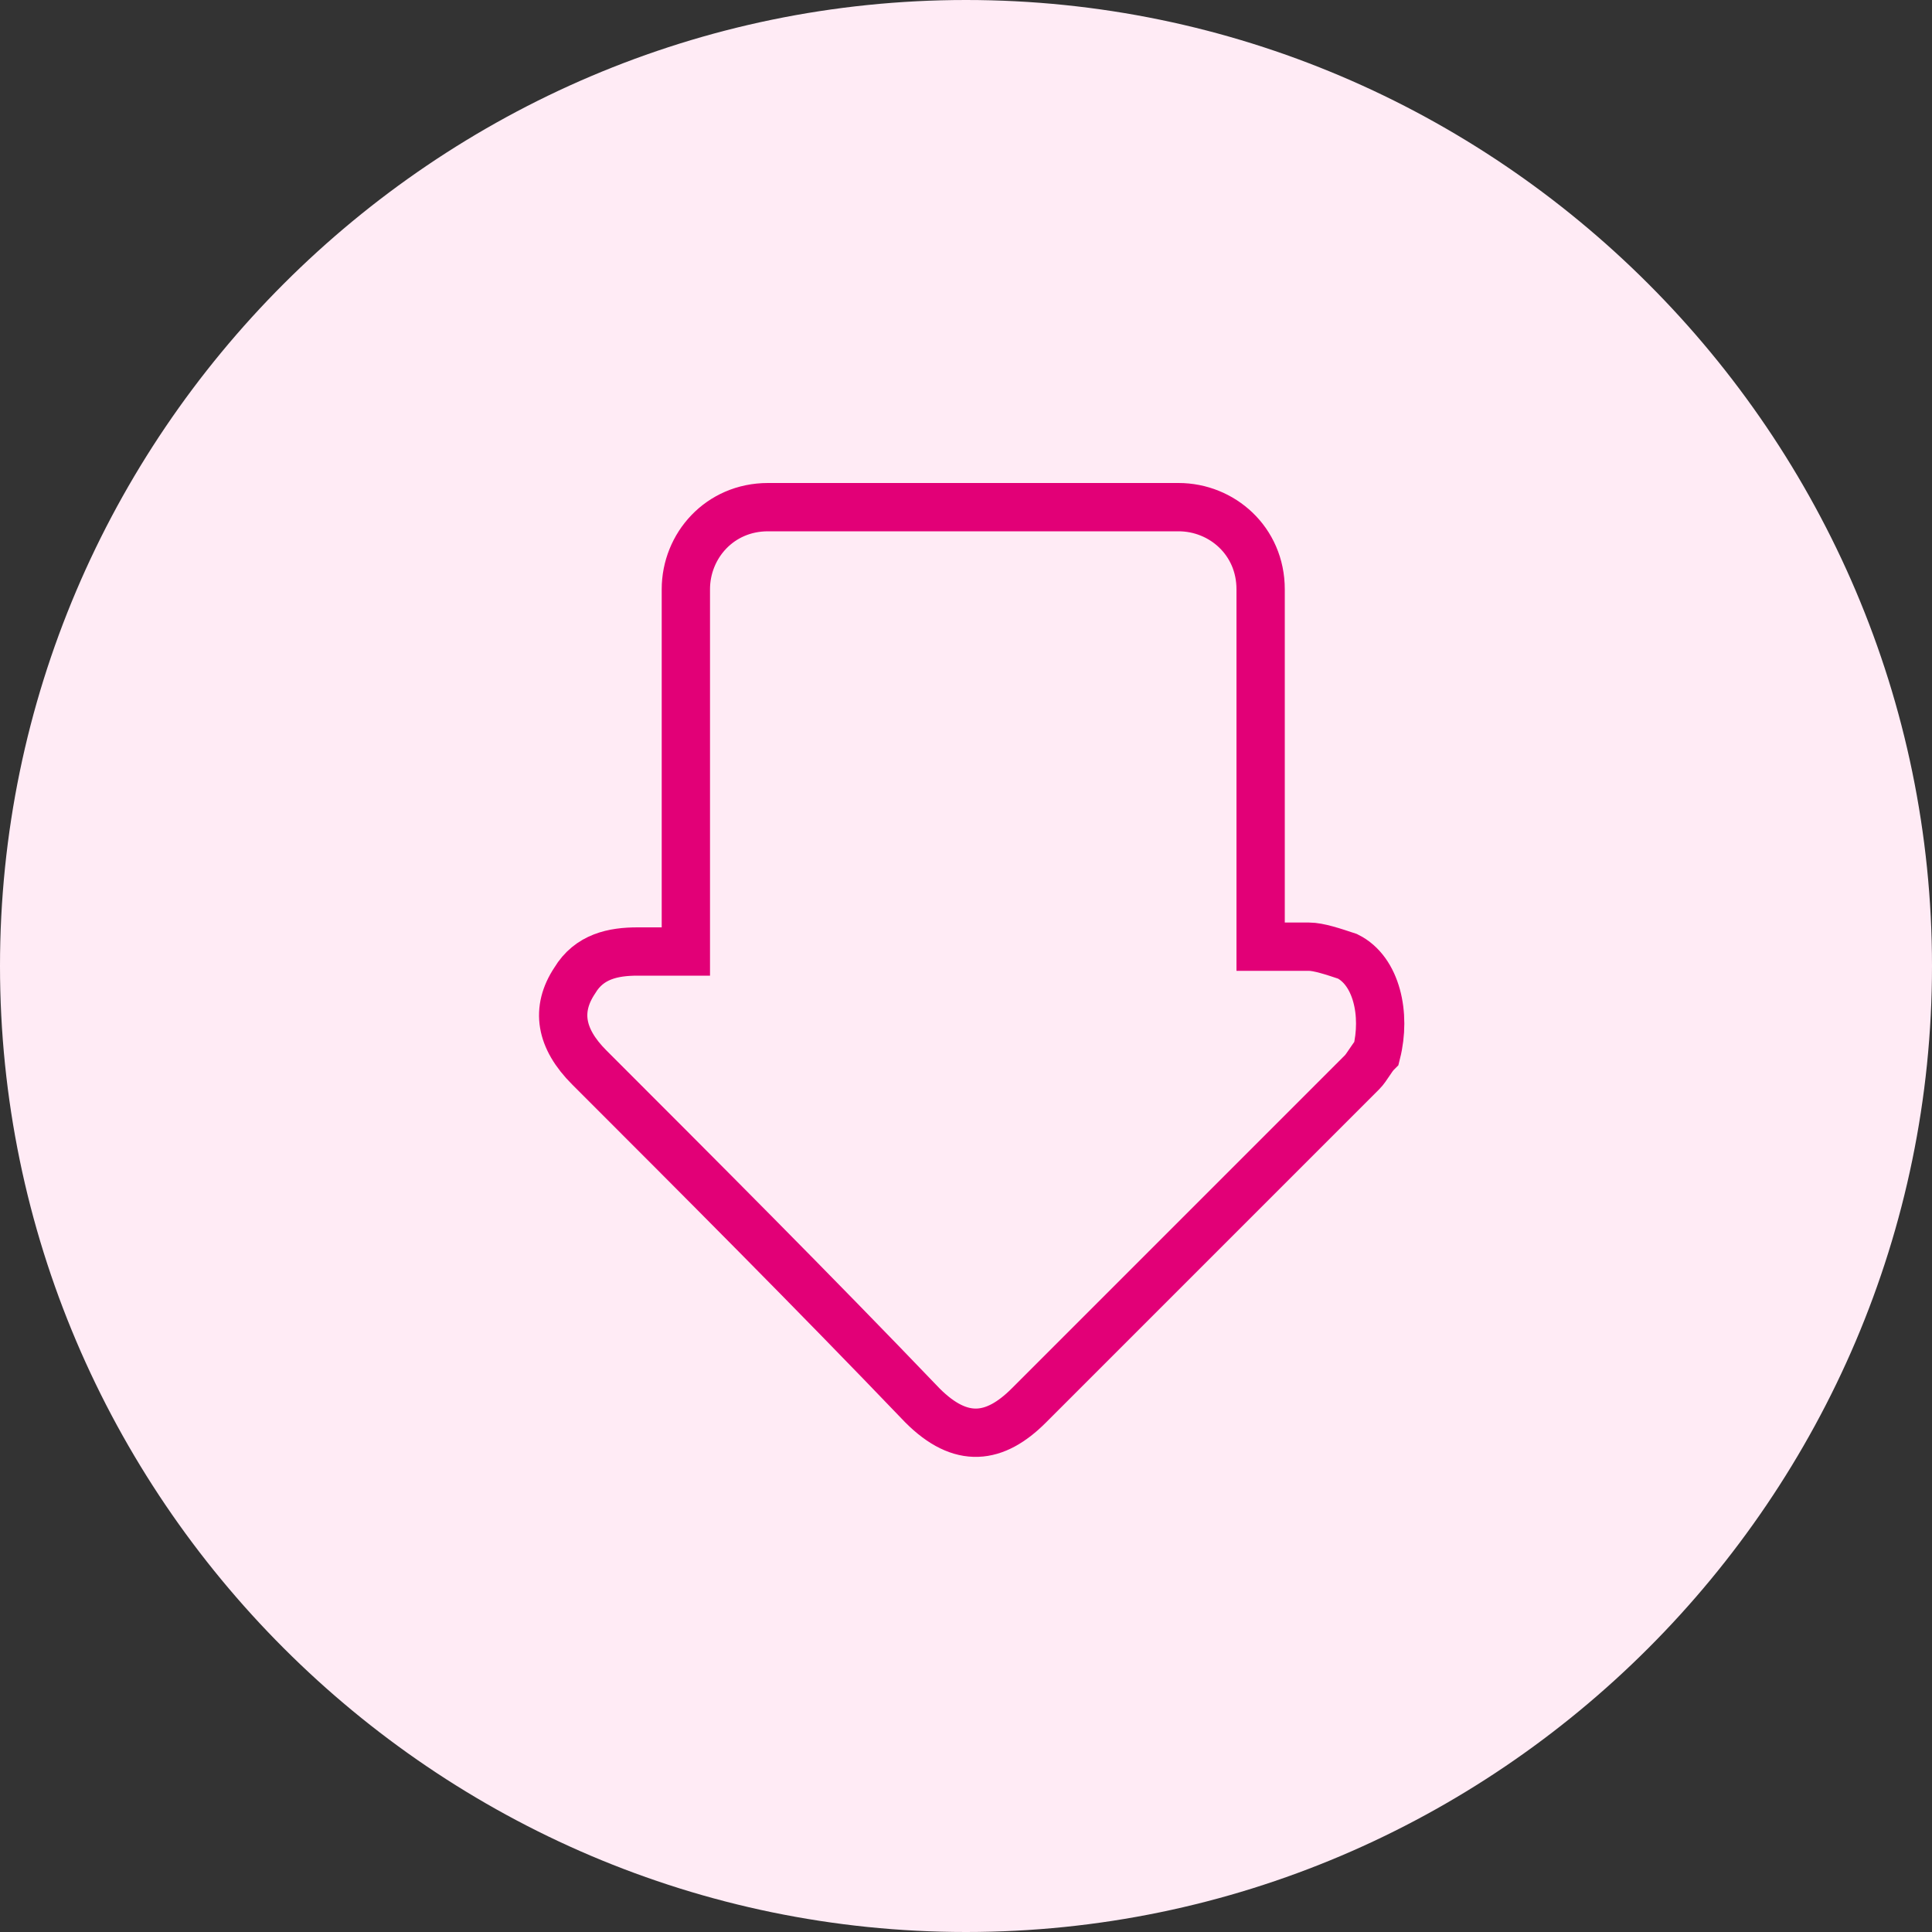 <?xml version="1.0" encoding="utf-8"?>
<!-- Generator: Adobe Illustrator 28.1.0, SVG Export Plug-In . SVG Version: 6.00 Build 0)  -->
<svg version="1.1" id="Capa_1" xmlns="http://www.w3.org/2000/svg" xmlns:xlink="http://www.w3.org/1999/xlink" x="0px" y="0px"
	 viewBox="0 0 40 40" style="enable-background:new 0 0 40 40;" xml:space="preserve">
<rect x="0" y="0" width="40" height="40" fill="#333333" stroke="none"/>
<style type="text/css">
	.st0{fill:#FFEBF5;}
	.st1{fill:none;stroke:#E20077;stroke-miterlimit:10;}
</style>
<path class="st0" d="M20,0L20,0c11,0,20,9,20,20l0,0c0,11-9,20-20,20l0,0C9,40,0,31,0,20l0,0C0,9,9,0,20,0z"/>
<g>
	<path class="st1" d="M27.9,19.8c-0.3-0.1-0.6-0.2-0.8-0.2c-0.3,0-0.7,0-1,0v-7.4c0-1-0.8-1.7-1.7-1.7h-8.5c-1,0-1.7,0.8-1.7,1.7
		v7.5c-0.3,0-0.7,0-1,0c-0.5,0-1,0.1-1.3,0.6c-0.4,0.6-0.3,1.2,0.3,1.8c2.3,2.3,4.6,4.6,6.9,7c0.8,0.8,1.5,0.7,2.2,0
		c2.3-2.3,4.6-4.6,6.9-6.9c0.1-0.1,0.2-0.3,0.3-0.4C28.7,21,28.5,20.1,27.9,19.8z"/>
</g>
</svg>

